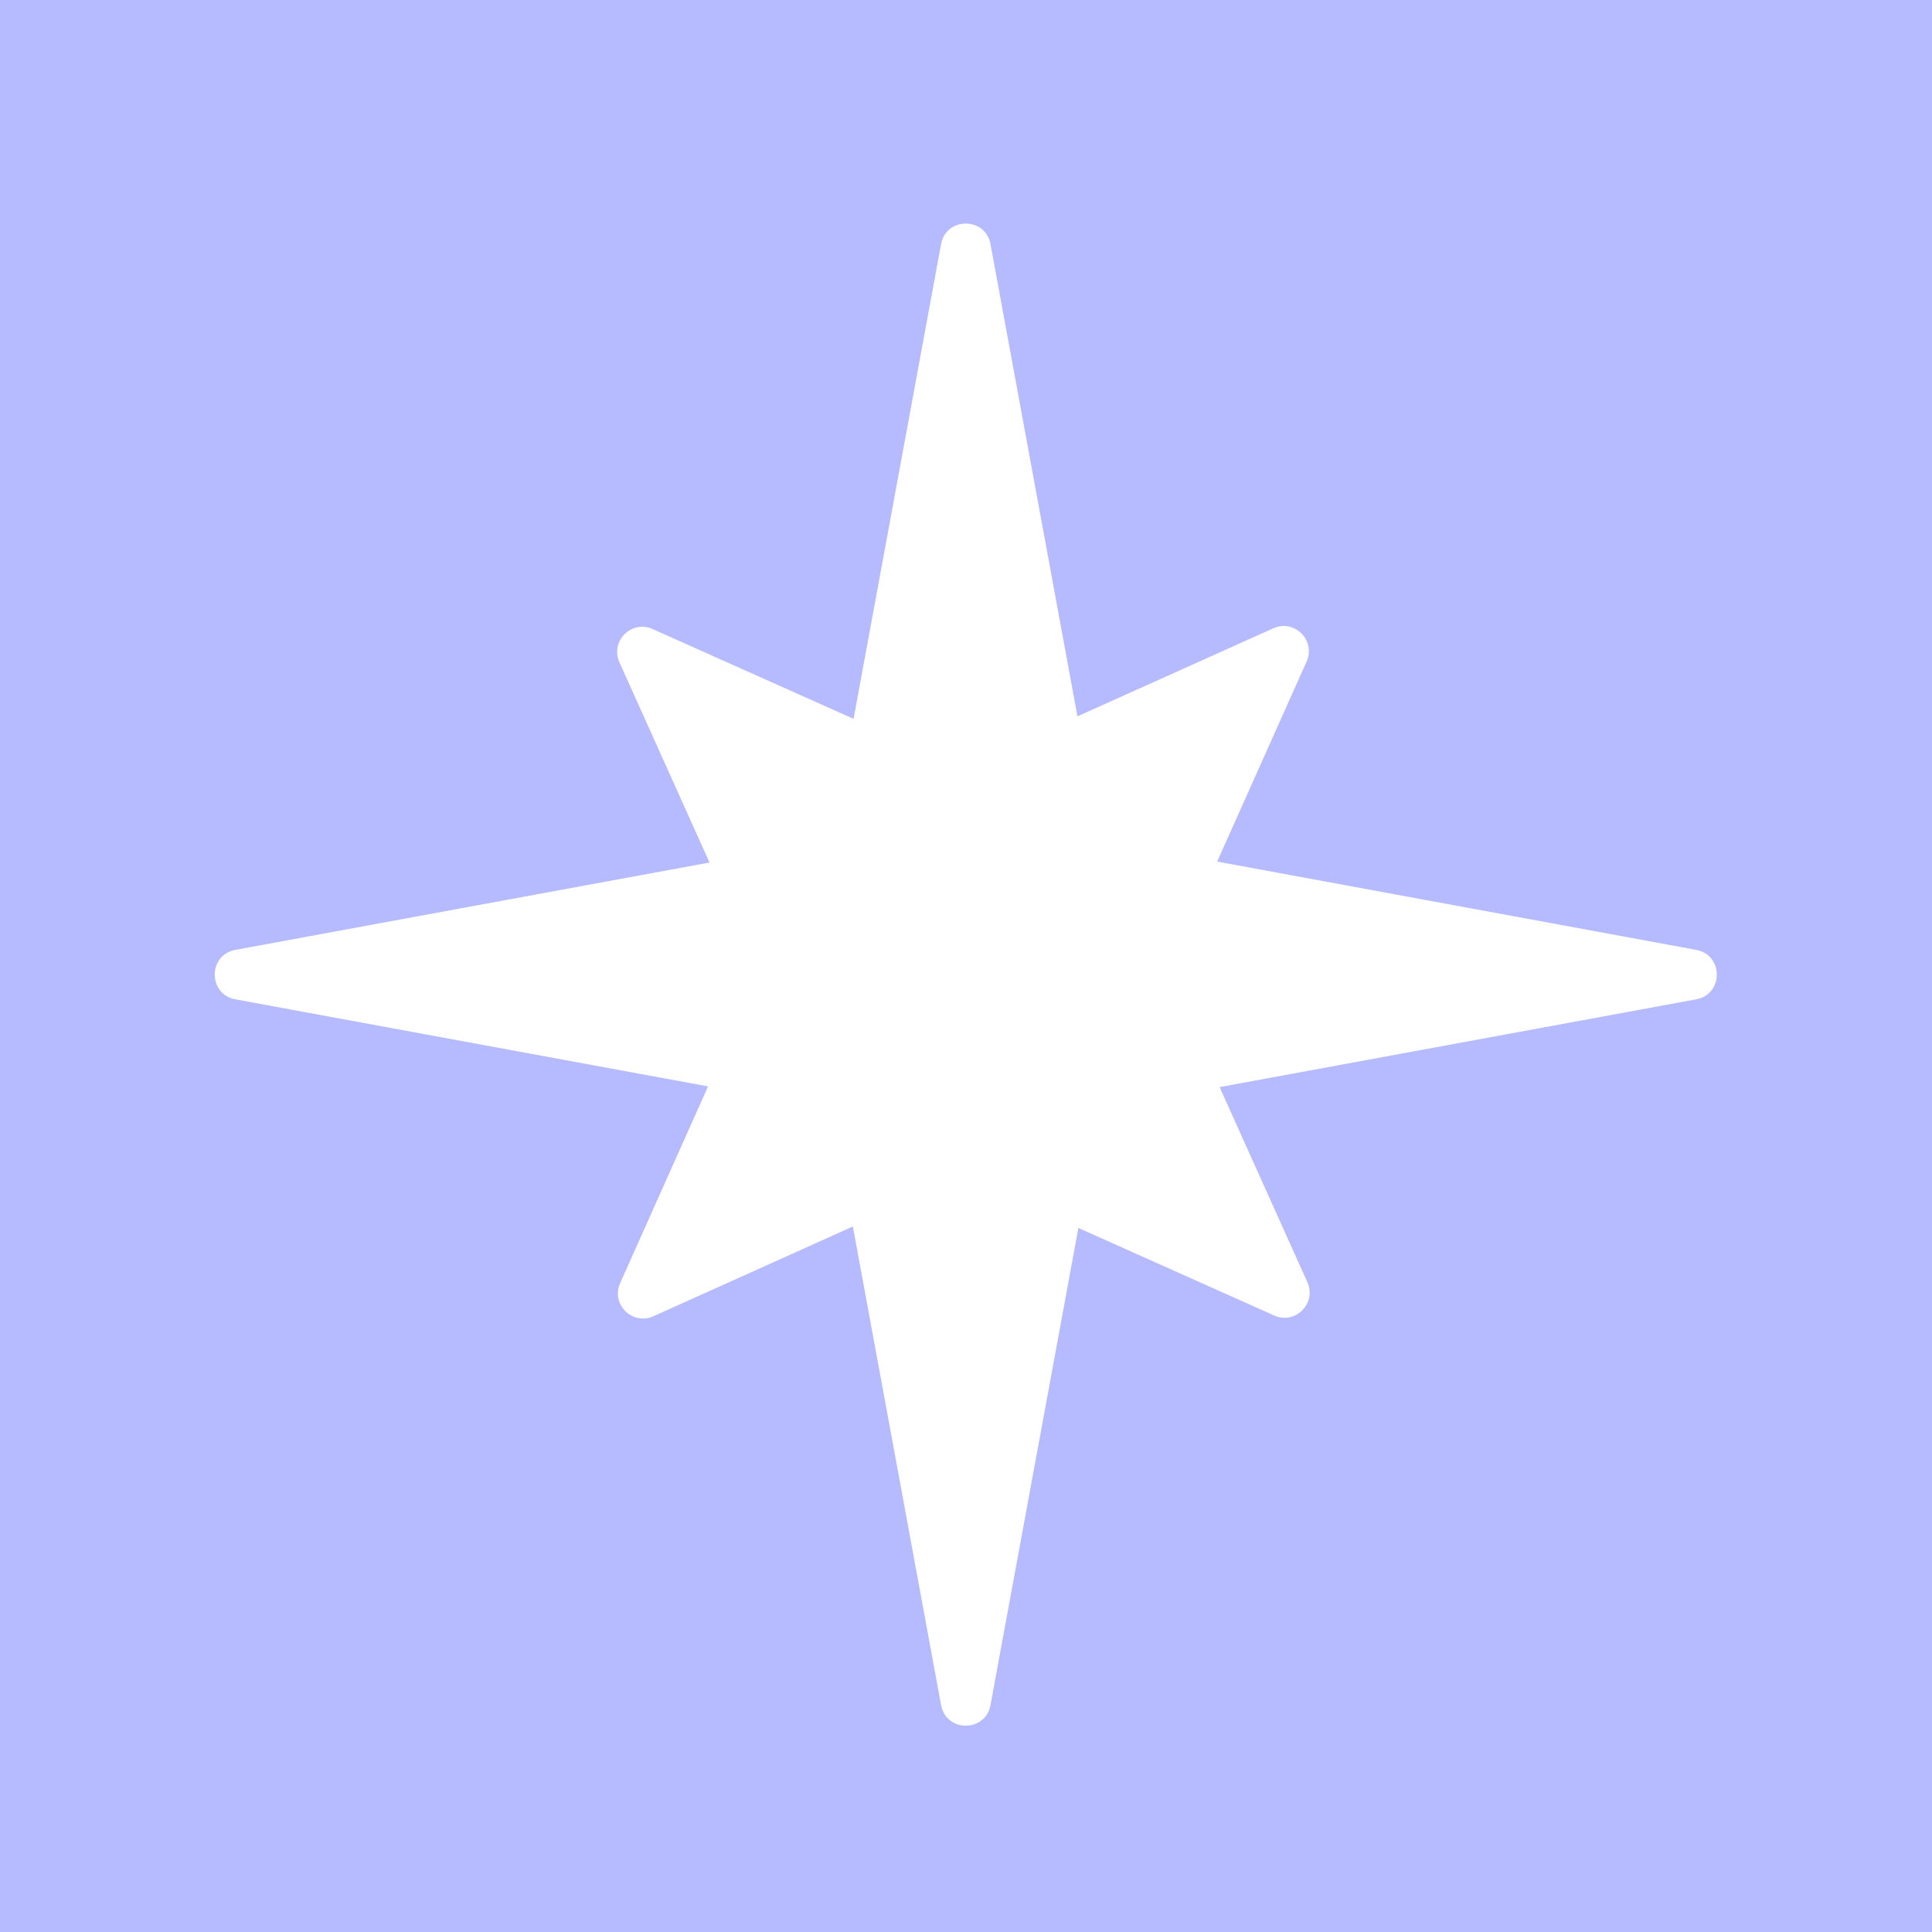 <svg width="41" height="41" viewBox="0 0 41 41" fill="none" xmlns="http://www.w3.org/2000/svg">
<path d="M41 41H0V0H41V41ZM21.02 5.181C20.912 4.599 20.078 4.599 19.971 5.181L18.114 15.255L13.849 13.349C13.401 13.149 12.944 13.608 13.145 14.055L15.057 18.304L4.993 20.158C4.412 20.266 4.412 21.099 4.993 21.207L15.026 23.055L13.161 27.229C12.961 27.676 13.419 28.133 13.866 27.933L18.099 26.028L19.971 36.185C20.078 36.767 20.912 36.767 21.02 36.185L22.885 26.059L27.041 27.917C27.488 28.117 27.946 27.658 27.745 27.211L25.882 23.07L35.997 21.207C36.579 21.1 36.579 20.266 35.997 20.158L25.83 18.284L27.729 14.037C27.928 13.59 27.47 13.132 27.023 13.333L22.865 15.202L21.02 5.181Z" fill="#B6BBFF"/>
</svg>
